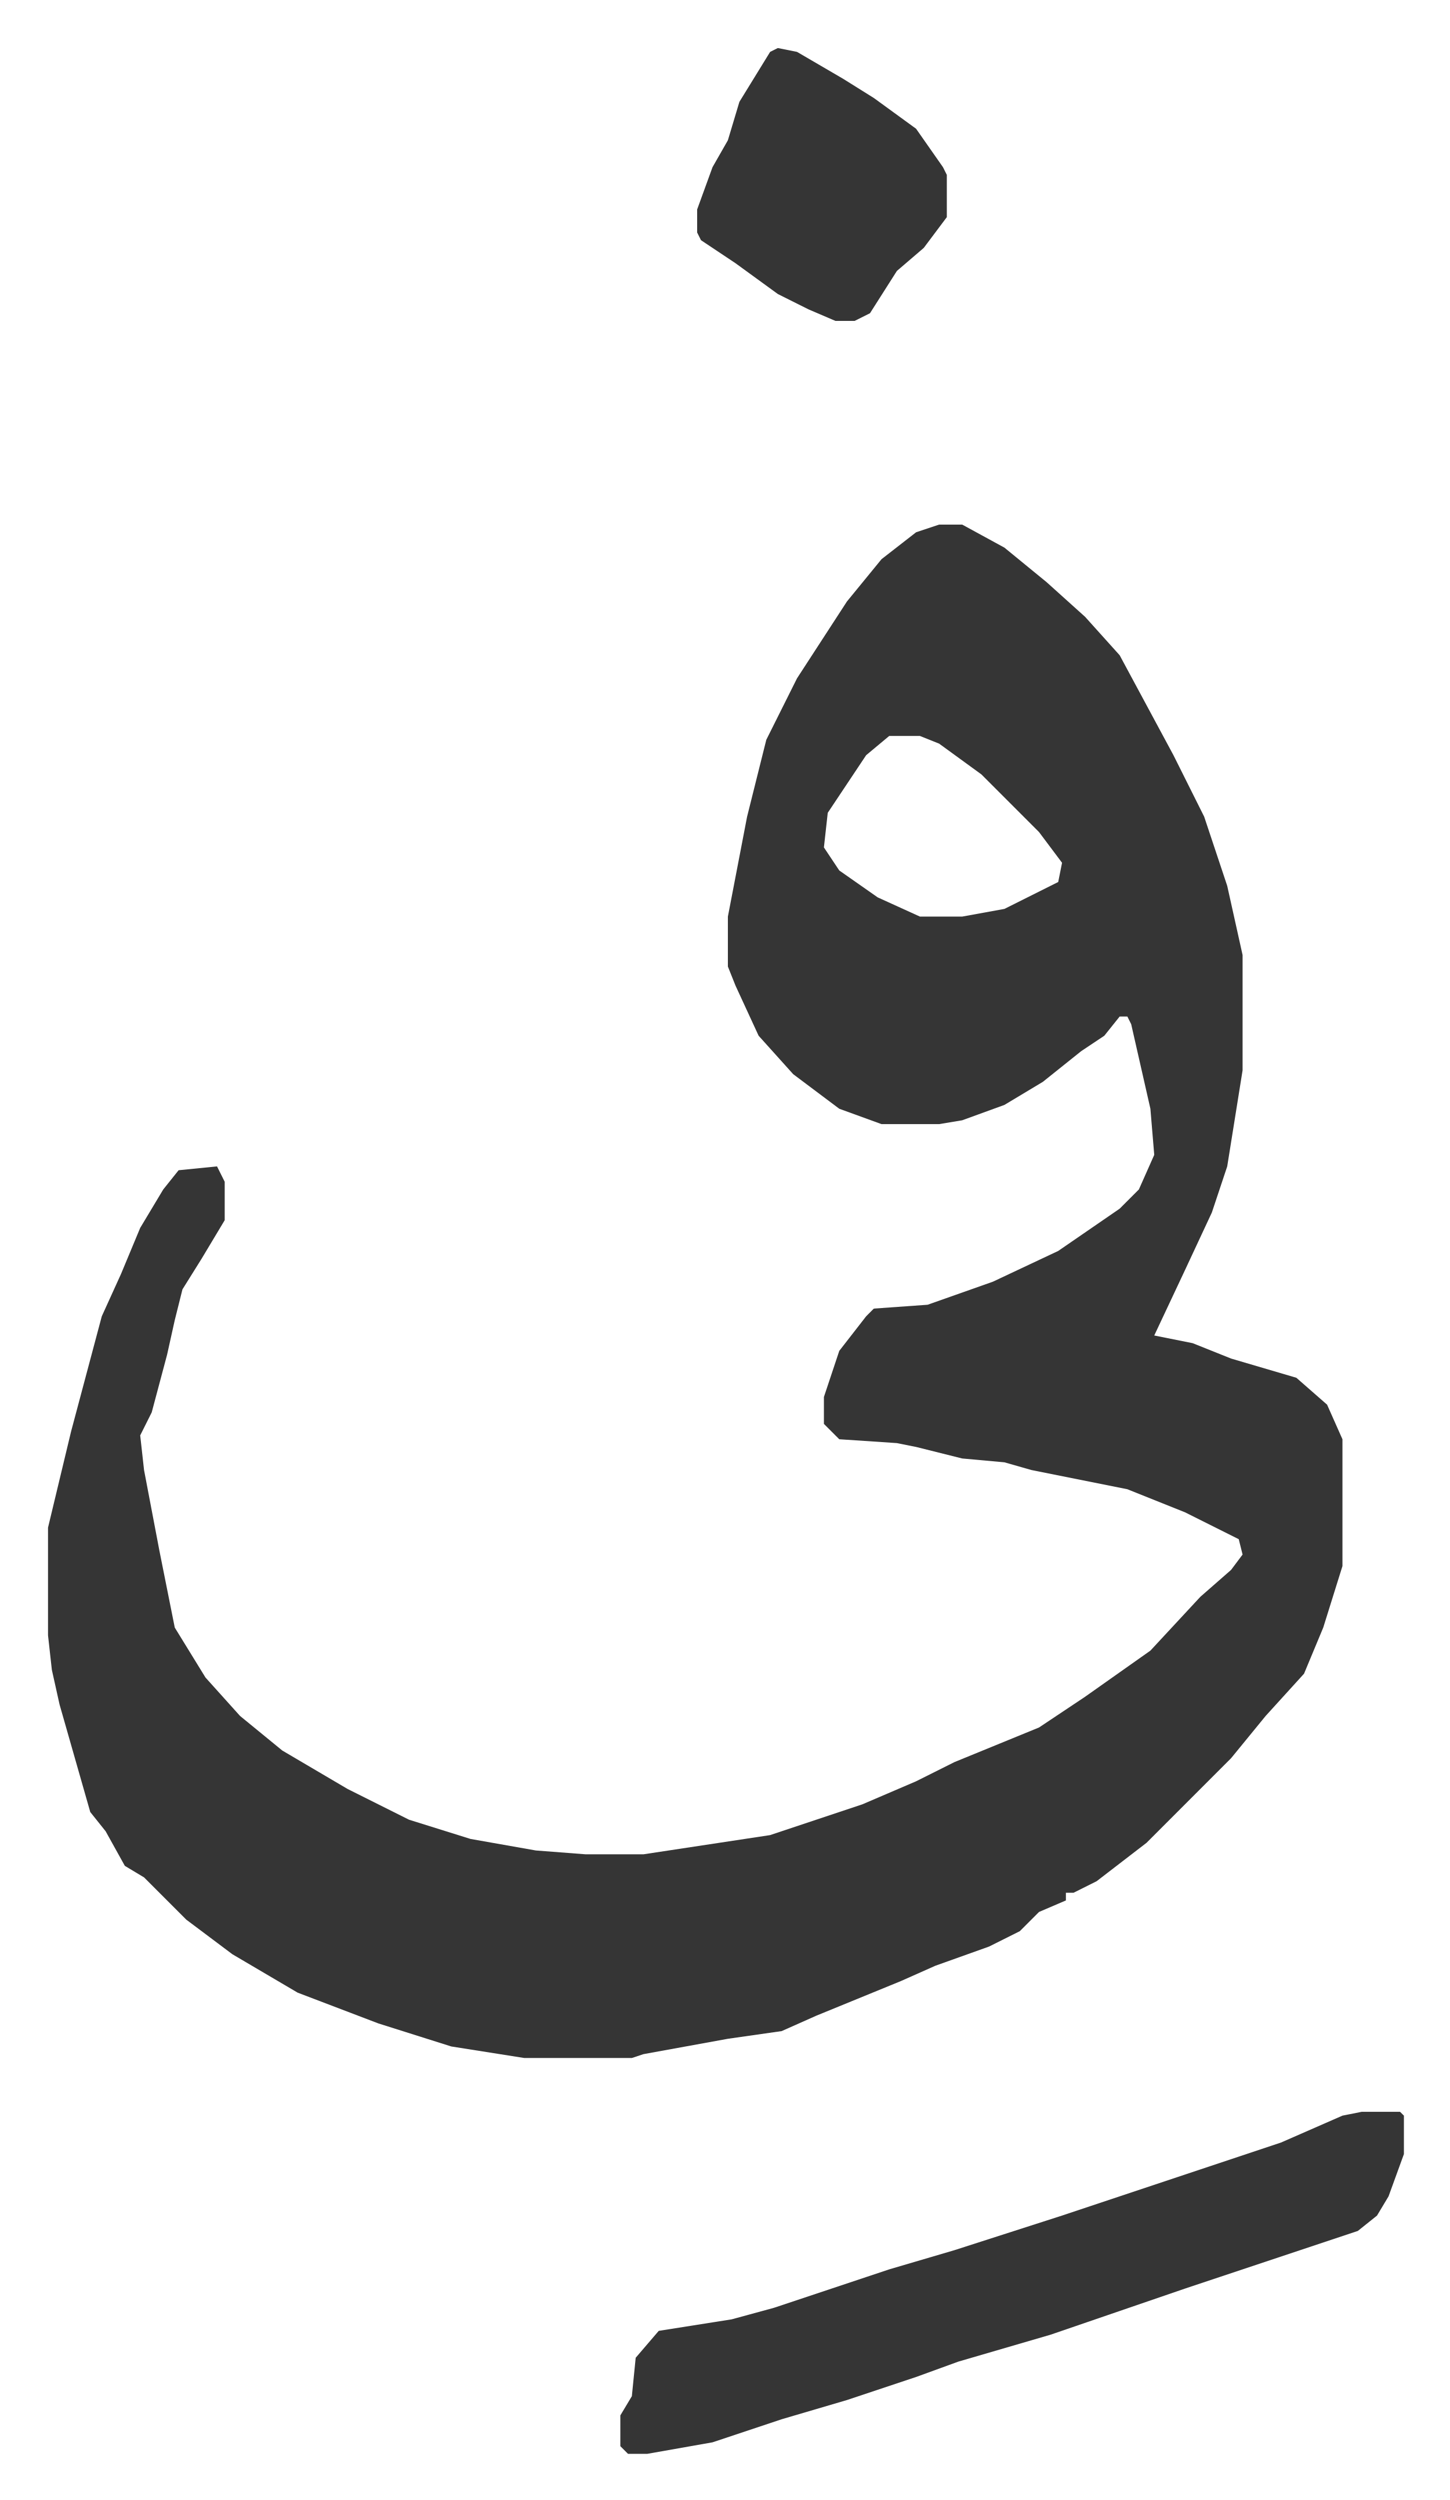 <svg xmlns="http://www.w3.org/2000/svg" viewBox="-12.5 557.5 377.5 650.5">
    <path fill="#353535" id="rule_normal" d="M232 694h6l11 6 11 9 10 9 9 10 14 26 8 16 6 18 4 18v30l-4 25-4 12-7 15-8 17 10 2 10 4 17 5 8 7 4 9v33l-5 16-5 12-10 11-9 11-22 22-13 10-6 3h-2v2l-7 3-5 5-8 4-14 5-9 4-22 9-9 4-14 2-22 4-3 1h-28l-19-3-19-6-21-8-17-10-12-9-11-11-5-3-5-9-4-5-8-28-2-9-1-9v-28l6-25 8-30 5-11 5-12 6-10 4-5 10-1 2 4v10l-6 10-5 8-2 8-2 9-4 15-3 6 1 9 4 21 4 20 8 13 9 10 11 9 17 10 16 8 16 5 17 3 13 1h15l33-5 24-8 14-6 10-5 22-9 12-8 17-12 13-14 8-7 3-4-1-4-14-7-15-6-25-5-7-2-11-1-12-3-5-1-15-1-4-4v-7l4-12 7-9 2-2 14-1 17-6 17-8 16-11 5-5 4-9-1-12-5-22-1-2h-2l-4 5-6 4-10 8-10 6-11 4-6 1h-15l-11-4-12-9-9-10-6-13-2-5v-13l5-26 5-20 8-16 13-20 9-11 9-7zm-13 55-6 5-10 15-1 9 4 6 10 7 11 5h11l11-2 14-7 1-5-6-8-15-15-11-8-5-2zm123 358h10l1 1v10l-4 11-3 5-5 4-24 8-12 4-9 3-35 12-24 7-11 4-18 6-17 5-18 6-17 3h-5l-2-2v-8l3-5 1-10 6-7 19-3 11-3 30-10 17-5 28-9 9-3 27-9 12-4 9-3 16-7zM190 570l5 1 12 7 8 5 11 8 7 10 1 2v11l-6 8-7 6-7 11-4 2h-5l-7-3-8-4-11-8-9-6-1-2v-6l4-11 4-7 3-10 8-13z"/>
</svg>

